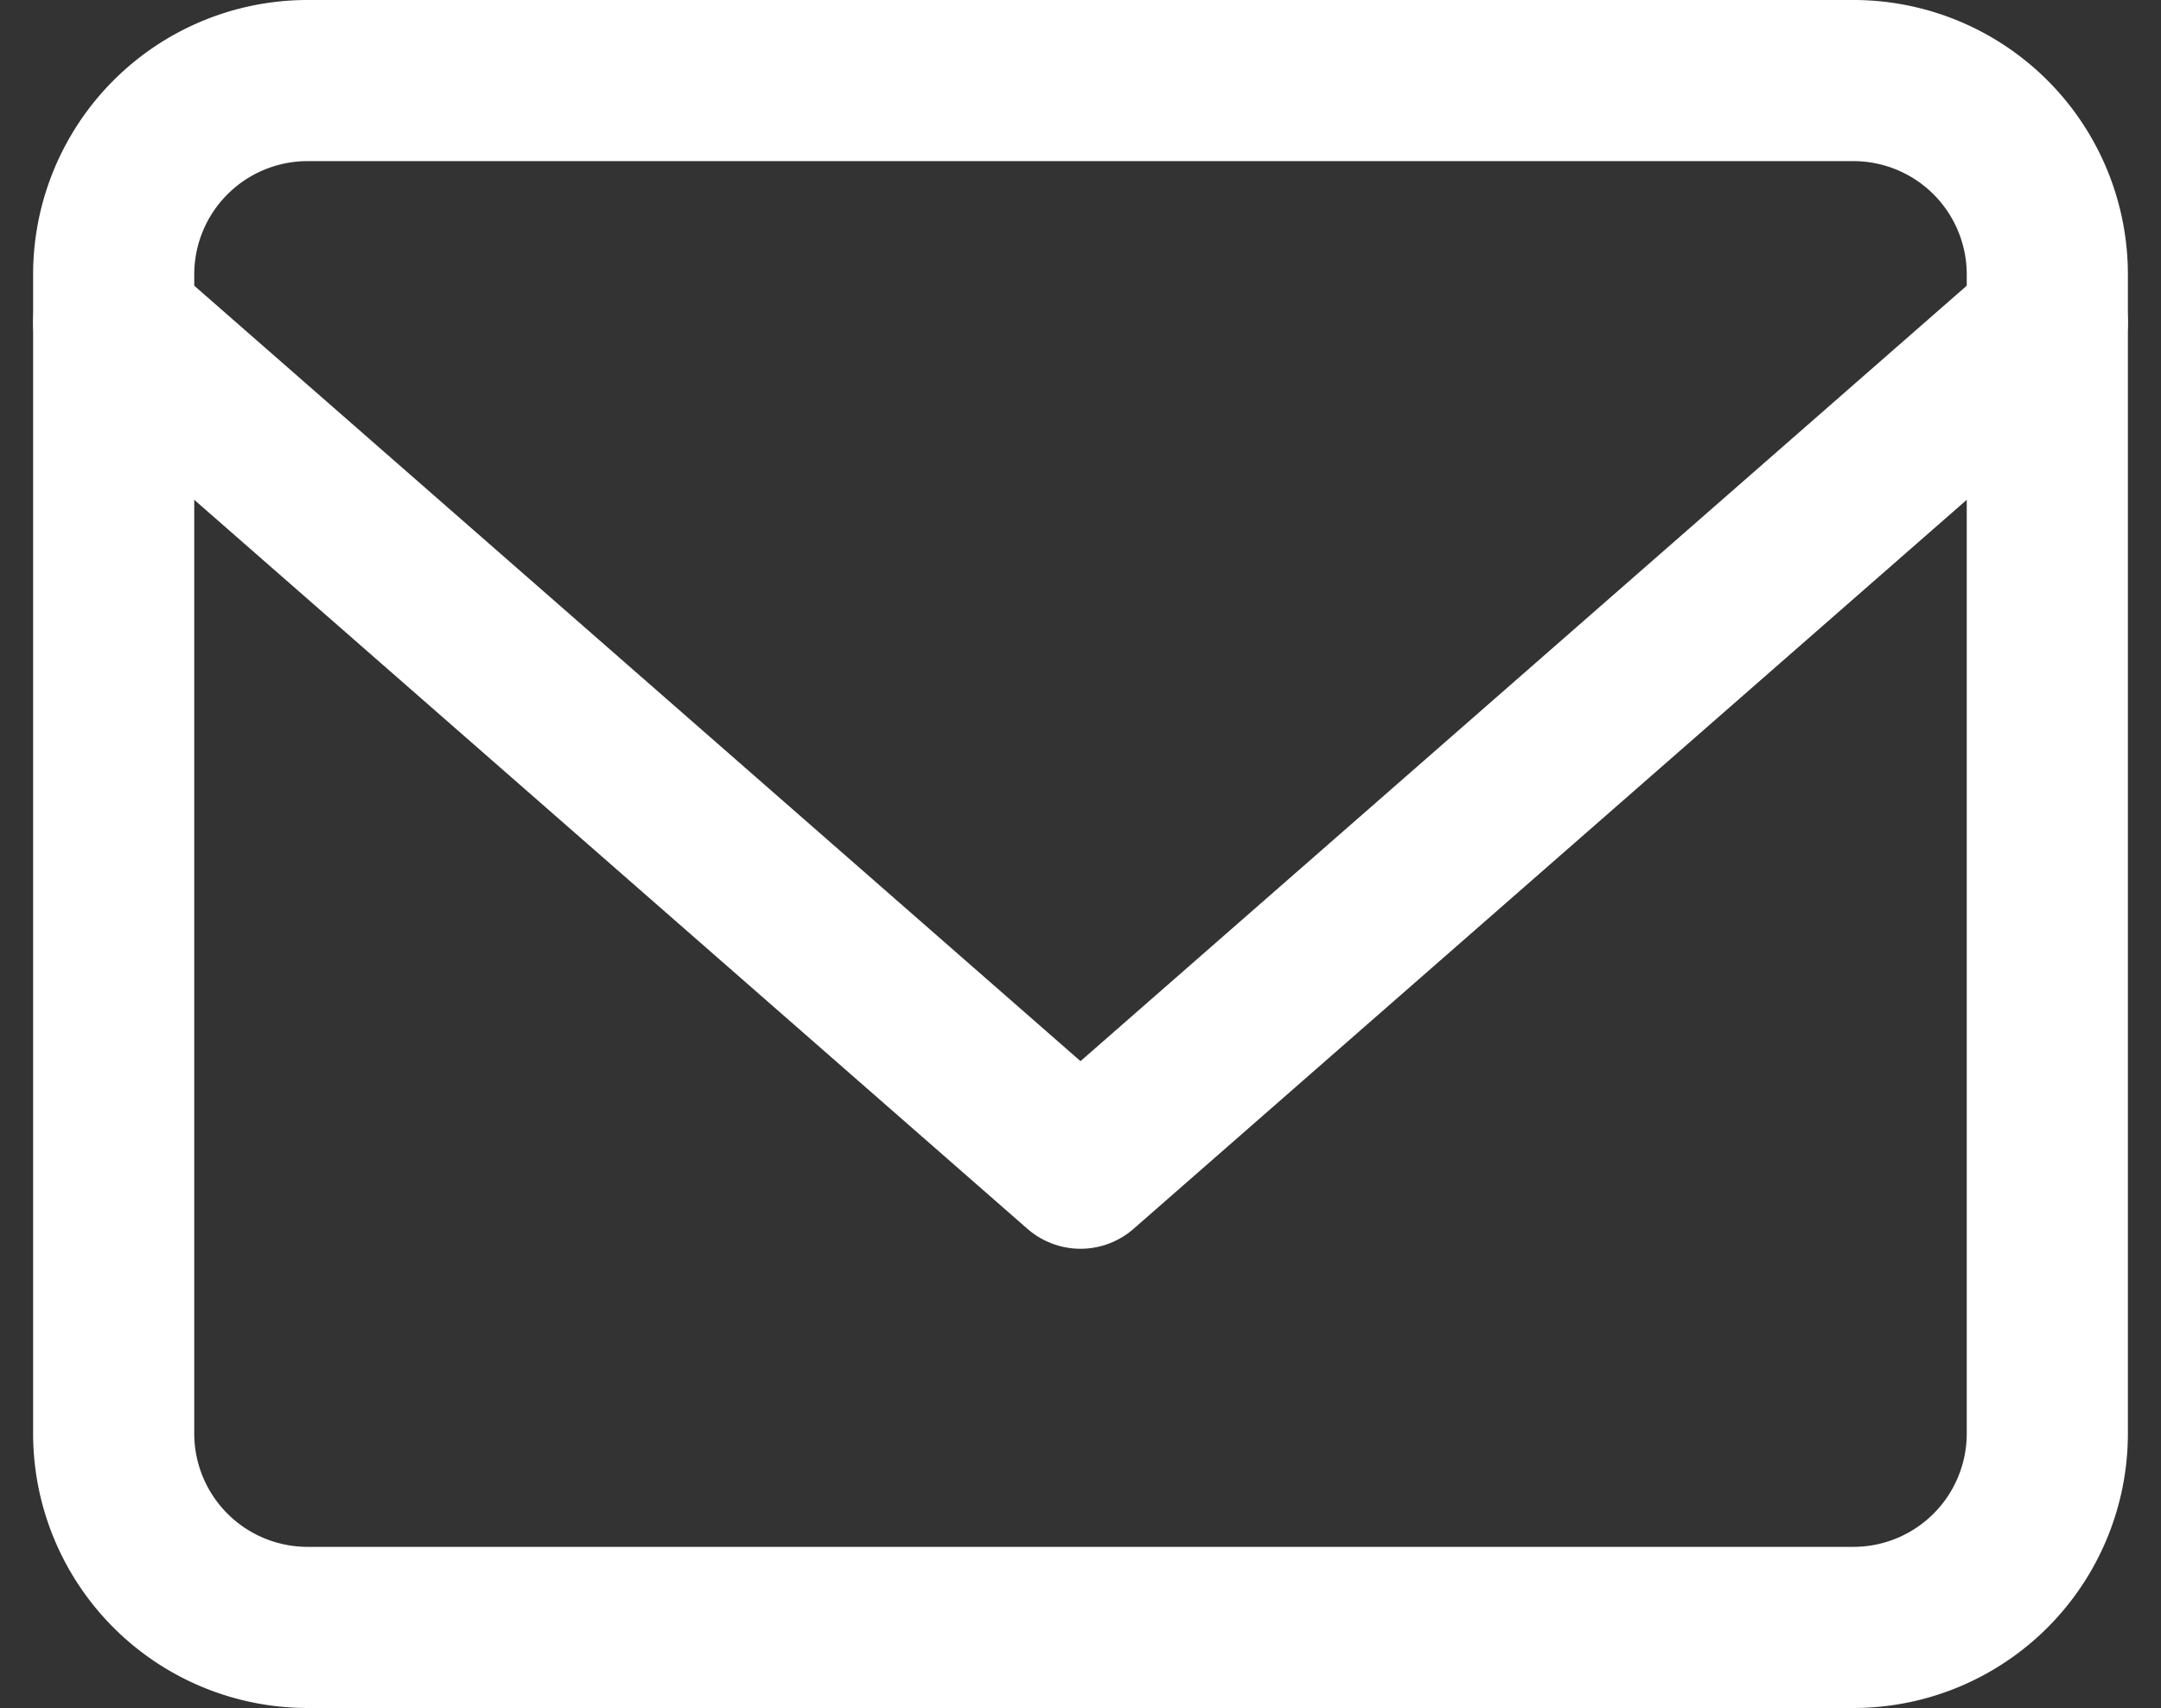 <svg xmlns="http://www.w3.org/2000/svg" width="26.822" height="21.2" viewBox="0 0 26.822 21.2">
  <rect x="0" y="0" width="26.822" height="21.2" fill="#333333" stroke="none"/>
  <g id="Icon_feather-mail" data-name="Icon feather-mail" transform="translate(-1.589 -5)">
    <path id="パス_140" data-name="パス 140" d="M5.4,6H24.6A2.407,2.407,0,0,1,27,8.4V22.8a2.407,2.407,0,0,1-2.4,2.4H5.4A2.407,2.407,0,0,1,3,22.8V8.4A2.407,2.407,0,0,1,5.4,6Z" fill="none" stroke="#fff" stroke-linecap="round" stroke-linejoin="round" stroke-width="2"/>
    <path id="パス_141" data-name="パス 141" d="M27,9,15,19.5,3,9" fill="none" stroke="#fff" stroke-linecap="round" stroke-linejoin="round" stroke-width="2"/>
  </g>
</svg>
